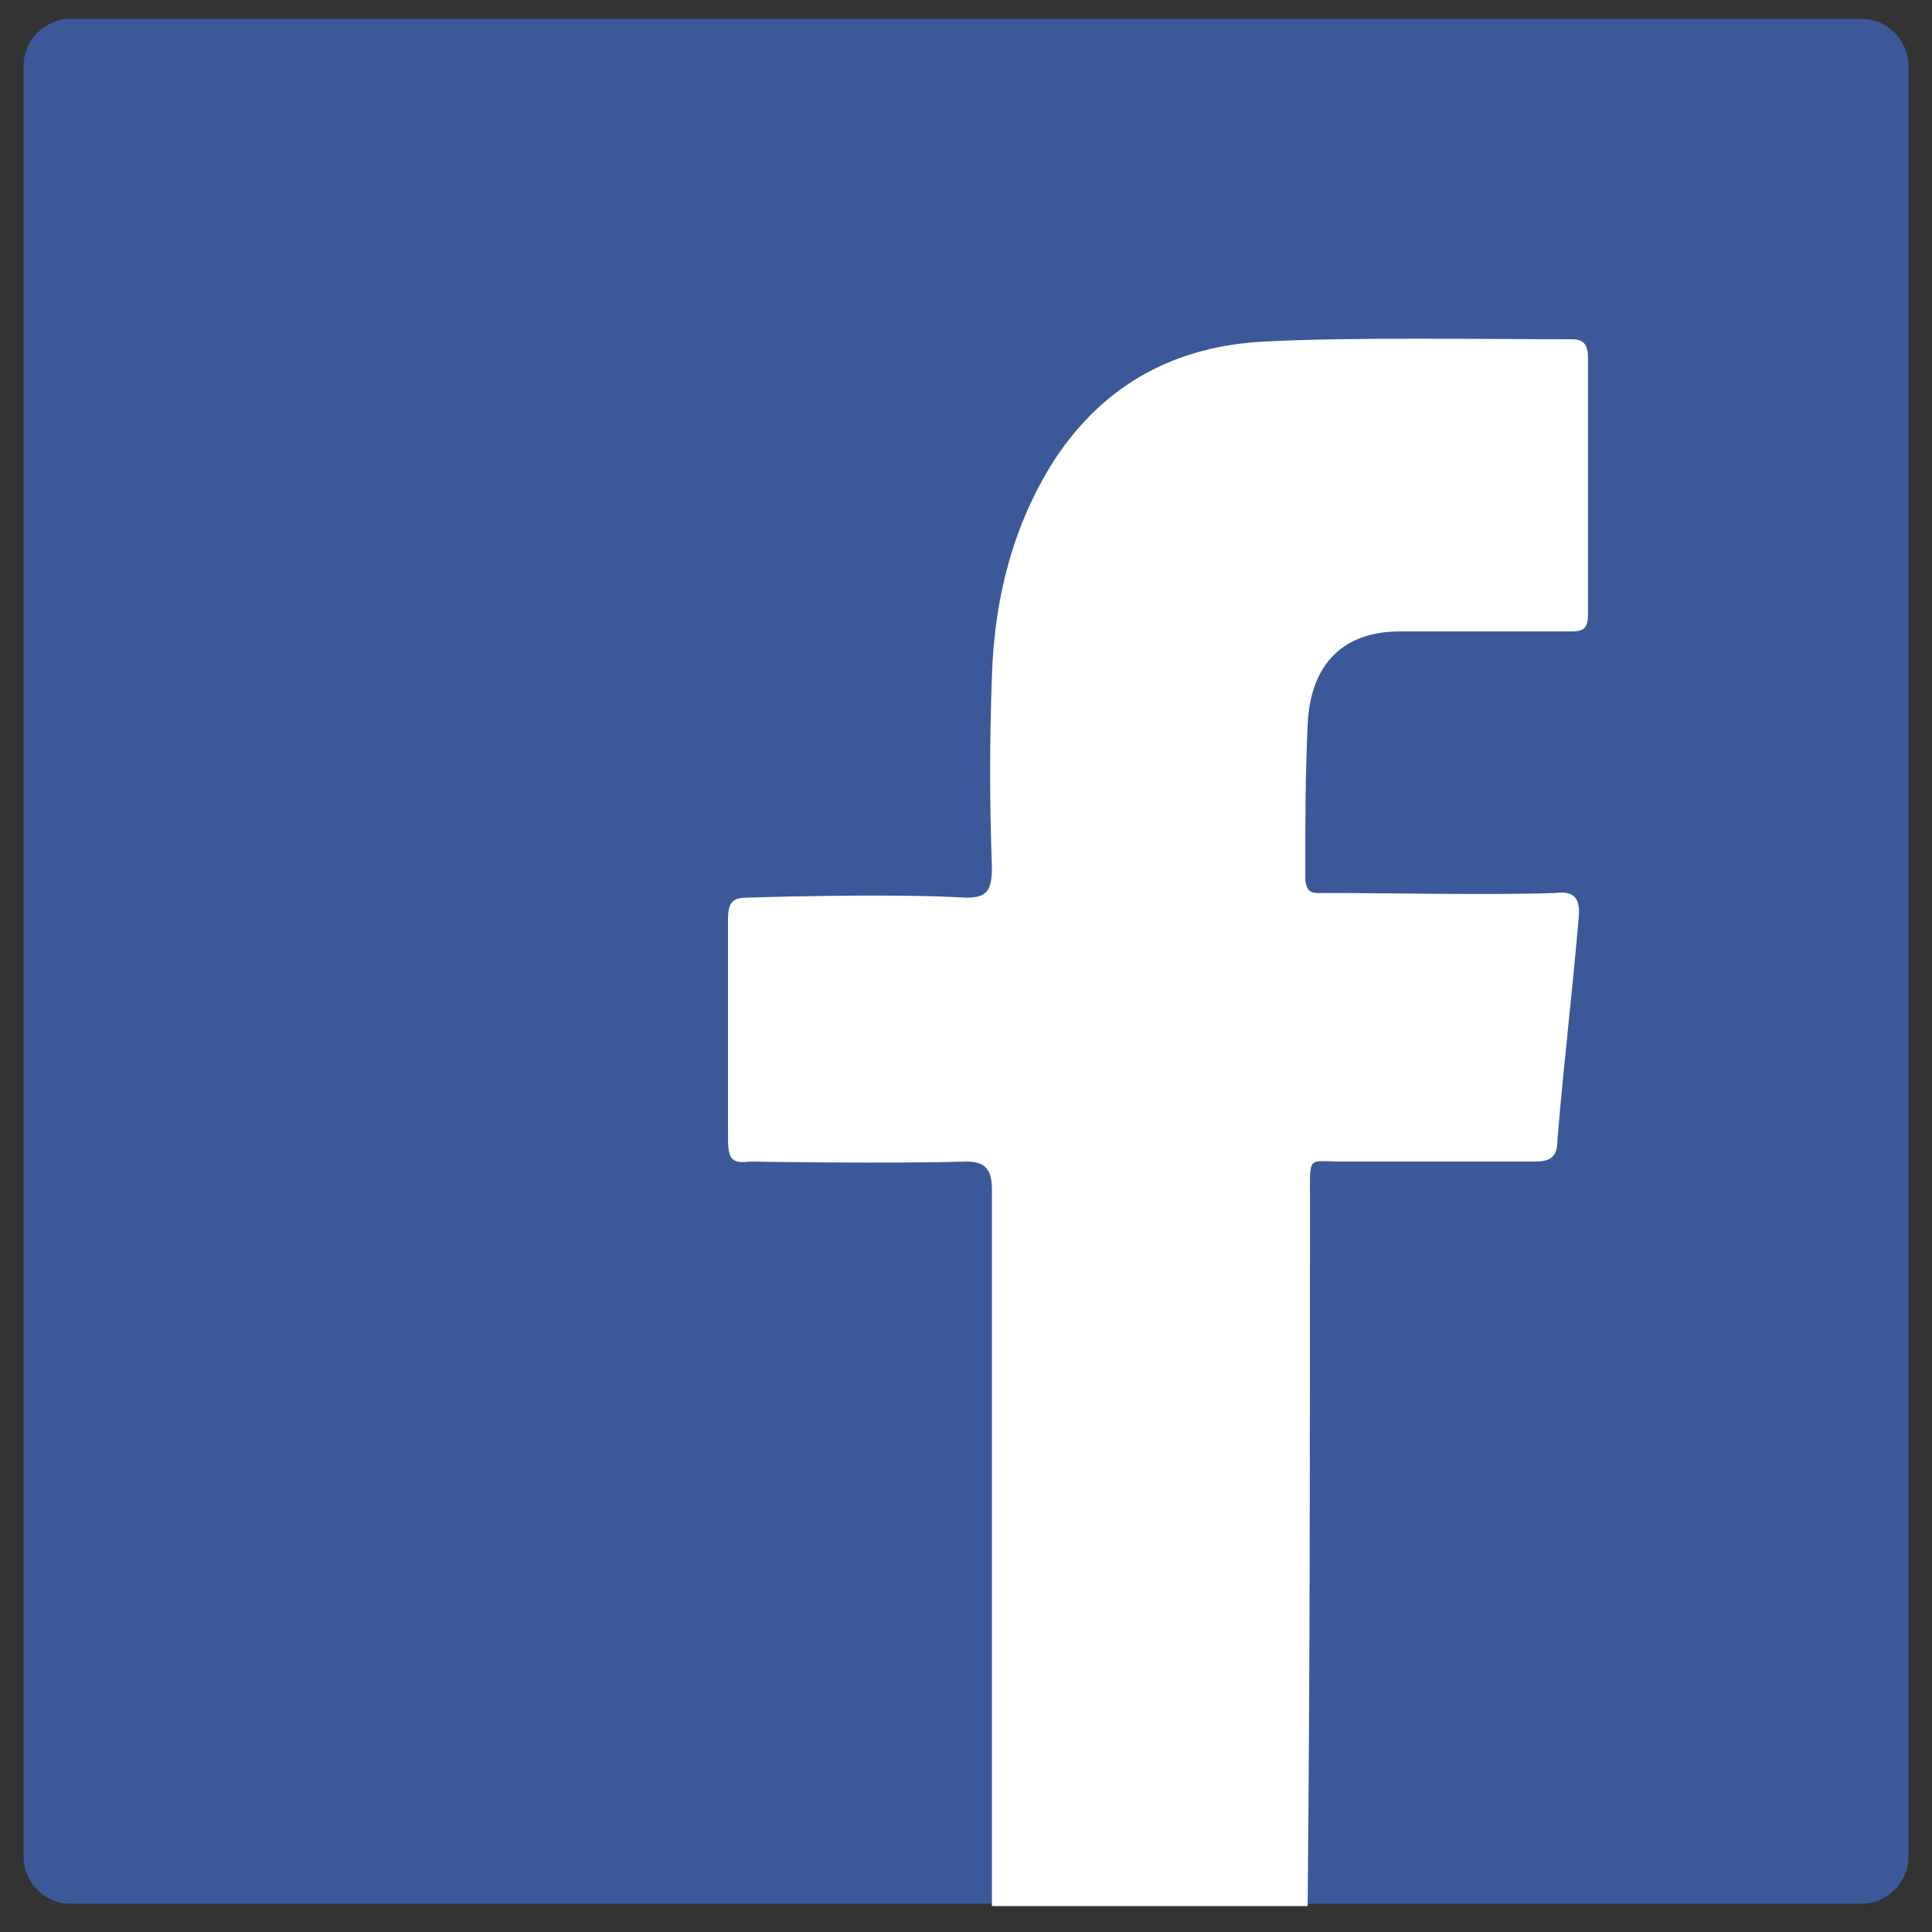 <?xml version="1.0" encoding="utf-8"?>
<!-- Generator: Adobe Illustrator 22.0.1, SVG Export Plug-In . SVG Version: 6.00 Build 0)  -->
<svg version="1.1" id="圖層_1" xmlns="http://www.w3.org/2000/svg" xmlns:xlink="http://www.w3.org/1999/xlink" x="0px" y="0px"
	 viewBox="0 0 82 82" style="enable-background:new 0 0 82 82;" xml:space="preserve">
<rect x="0" y="0" width="82" height="82" fill="#333333" stroke="none"/>
<style type="text/css">
	.st0{fill:#3B5998;}
	.st1{fill:#FFFFFF;}
</style>
<g>
	<path class="st0" d="M79,80.8H3c-1.1,0-2-0.9-2-2v-76c0-1.1,0.9-2,2-2h76c1.1,0,2,0.9,2,2v76C81,79.9,80.1,80.8,79,80.8z"/>
	<path class="st1" d="M55.6,50.8c0-1.8-0.1-1.5,1.4-1.5c2.1,0,6,0,8.1,0c0.6,0,1-0.1,1-0.9c0.3-3.6,0.6-5.9,0.9-9.4
		c0.1-0.9-0.2-1.2-1-1.1c-2.7,0.1-7.1,0-9.8,0c-0.4,0-0.8,0.1-0.8-0.7c0-2.1,0-4.3,0.1-6.4c0.1-2.7,1.6-4,3.9-4c1.8,0,5.5,0,7.3,0
		c0.6,0,0.7-0.2,0.7-0.8c0-3.6,0-7.2,0-10.8c0-0.6-0.2-0.8-0.7-0.8c-3.7,0-9.4-0.1-13.1,0.1c-3.6,0.2-6.7,1.7-8.9,5.1
		c-1.7,2.7-2.5,5.8-2.6,9.1c-0.1,2.7-0.1,5.4,0,8.1c0,1-0.2,1.3-1.1,1.3c-3.3-0.2-9.4,0-9.3,0c-0.6,0-0.8,0.2-0.8,0.9
		c0,3.6,0,5.8,0,9.4c0,0.8,0.2,1,0.9,0.9c-0.1,0,6,0.1,9.2,0c0.8,0,1.1,0.3,1.1,1.2c0,5.7,0,12.7,0,18.4c0,4,0,8,0,12h13.4
		C55.6,70.9,55.6,60.4,55.6,50.8z"/>
</g>
</svg>
